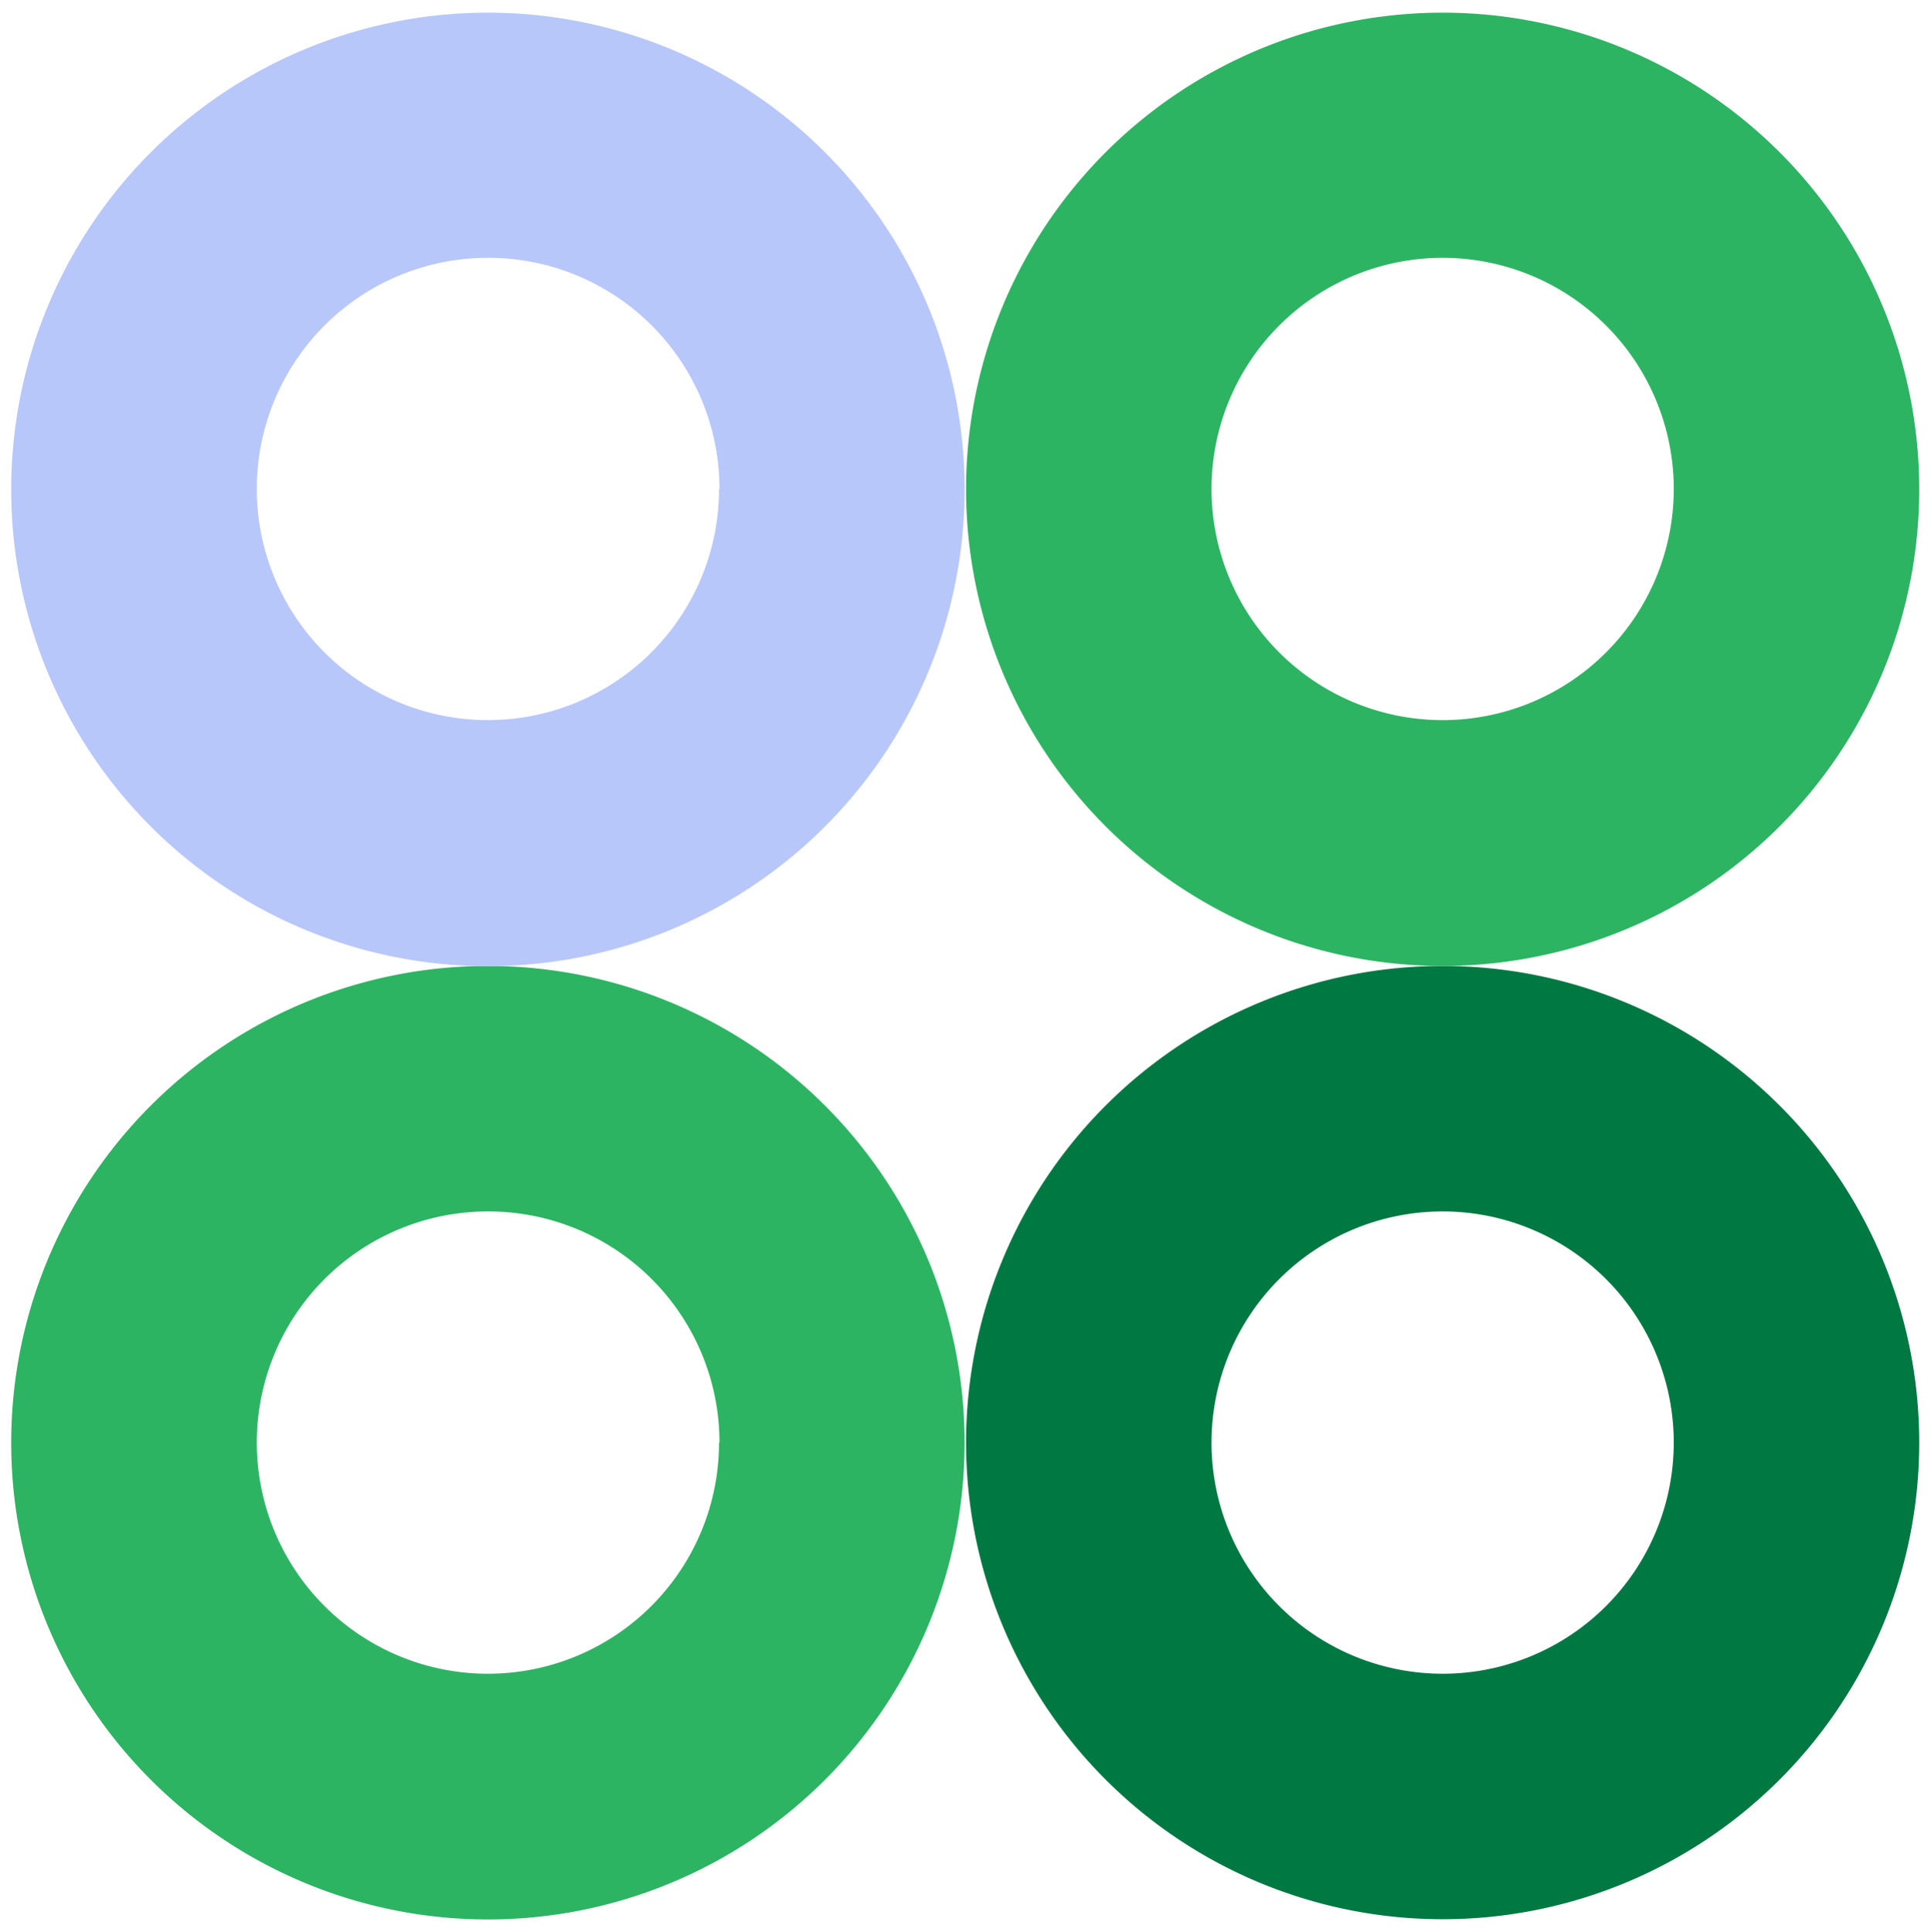 <?xml version="1.0" encoding="UTF-8"?> <svg xmlns="http://www.w3.org/2000/svg" id="Слой_1" data-name="Слой 1" viewBox="0 0 172.28 172.34"> <defs> <style> .cls-1 { fill: #2db463; } .cls-2 { fill: #b8c7fa; } .cls-3 { fill: #007842; } </style> </defs> <path class="cls-1" d="M1,128.69A42.53,42.53,0,1,0,43.57,86.17,42.52,42.52,0,0,0,1,128.69Zm63.15,0a20.62,20.62,0,1,1-20.62-20.62A20.62,20.62,0,0,1,64.19,128.69Z"></path> <path class="cls-2" d="M1,43.65A42.53,42.53,0,1,0,43.57,1.13,42.53,42.53,0,0,0,1,43.65Zm63.15,0A20.62,20.62,0,1,1,43.57,23,20.62,20.62,0,0,1,64.19,43.65Z"></path> <path class="cls-3" d="M86.19,128.69a42.52,42.52,0,1,0,42.52-42.52A42.52,42.52,0,0,0,86.19,128.69Zm63.14,0a20.62,20.62,0,1,1-20.62-20.62A20.62,20.62,0,0,1,149.33,128.69Z"></path> <path class="cls-1" d="M86.19,43.65A42.52,42.52,0,1,0,128.71,1.13,42.52,42.52,0,0,0,86.19,43.65Zm63.14,0A20.62,20.62,0,1,1,128.71,23,20.62,20.62,0,0,1,149.33,43.65Z"></path> </svg> 